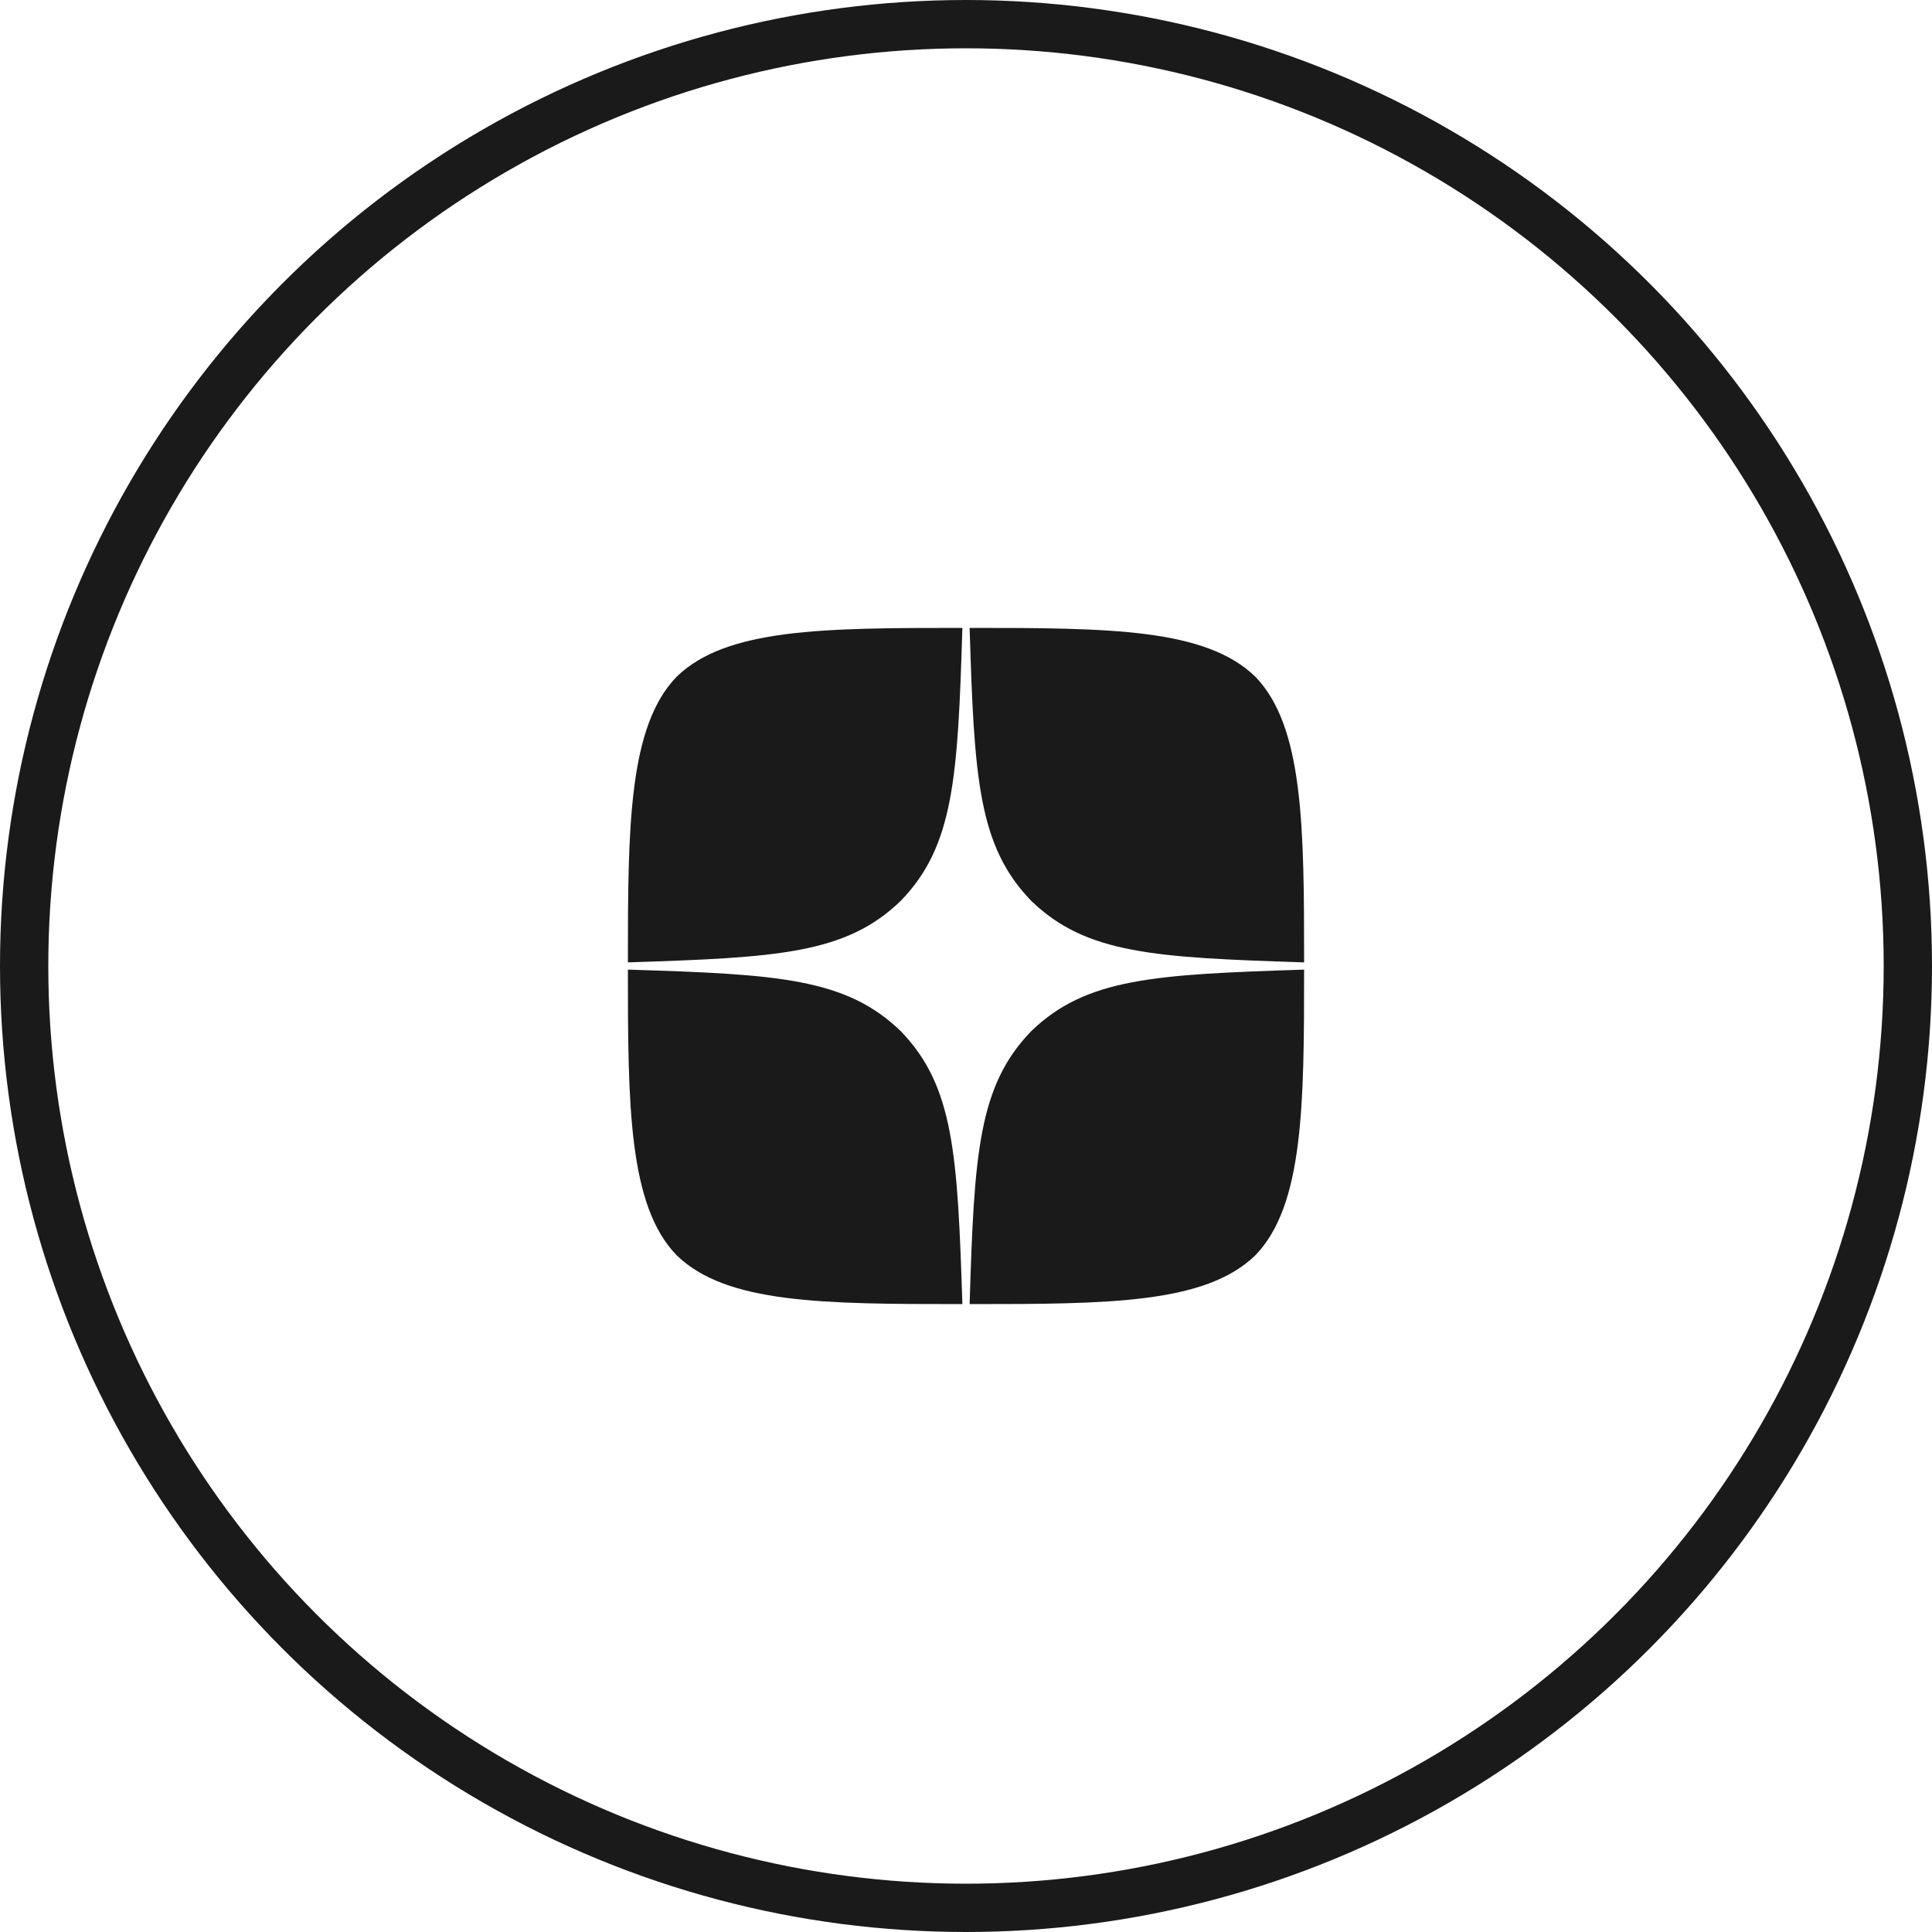 <svg width="40" height="40" viewBox="0 0 40 40" fill="none" xmlns="http://www.w3.org/2000/svg">
<circle cx="20" cy="20" r="19.5" stroke="#1A1A1A"/>
<path d="M21.35 21.35C20.25 22.485 20.17 23.9 20.075 27C22.965 27 24.96 26.99 25.99 25.99C26.99 24.96 27 22.87 27 20.075C23.9 20.175 22.485 20.25 21.35 21.35V21.35ZM13 20.075C13 22.87 13.01 24.96 14.01 25.99C15.04 26.99 17.035 27 19.925 27C19.825 23.9 19.75 22.485 18.65 21.35C17.515 20.25 16.1 20.17 13 20.075V20.075ZM19.925 13C17.04 13 15.04 13.01 14.01 14.01C13.01 15.04 13 17.13 13 19.925C16.1 19.825 17.515 19.75 18.65 18.65C19.75 17.515 19.83 16.1 19.925 13V13ZM21.35 18.65C20.25 17.515 20.17 16.1 20.075 13C22.965 13 24.96 13.01 25.99 14.01C26.99 15.04 27 17.13 27 19.925C23.9 19.825 22.485 19.75 21.35 18.65" fill="#1A1A1A"/>
</svg>
